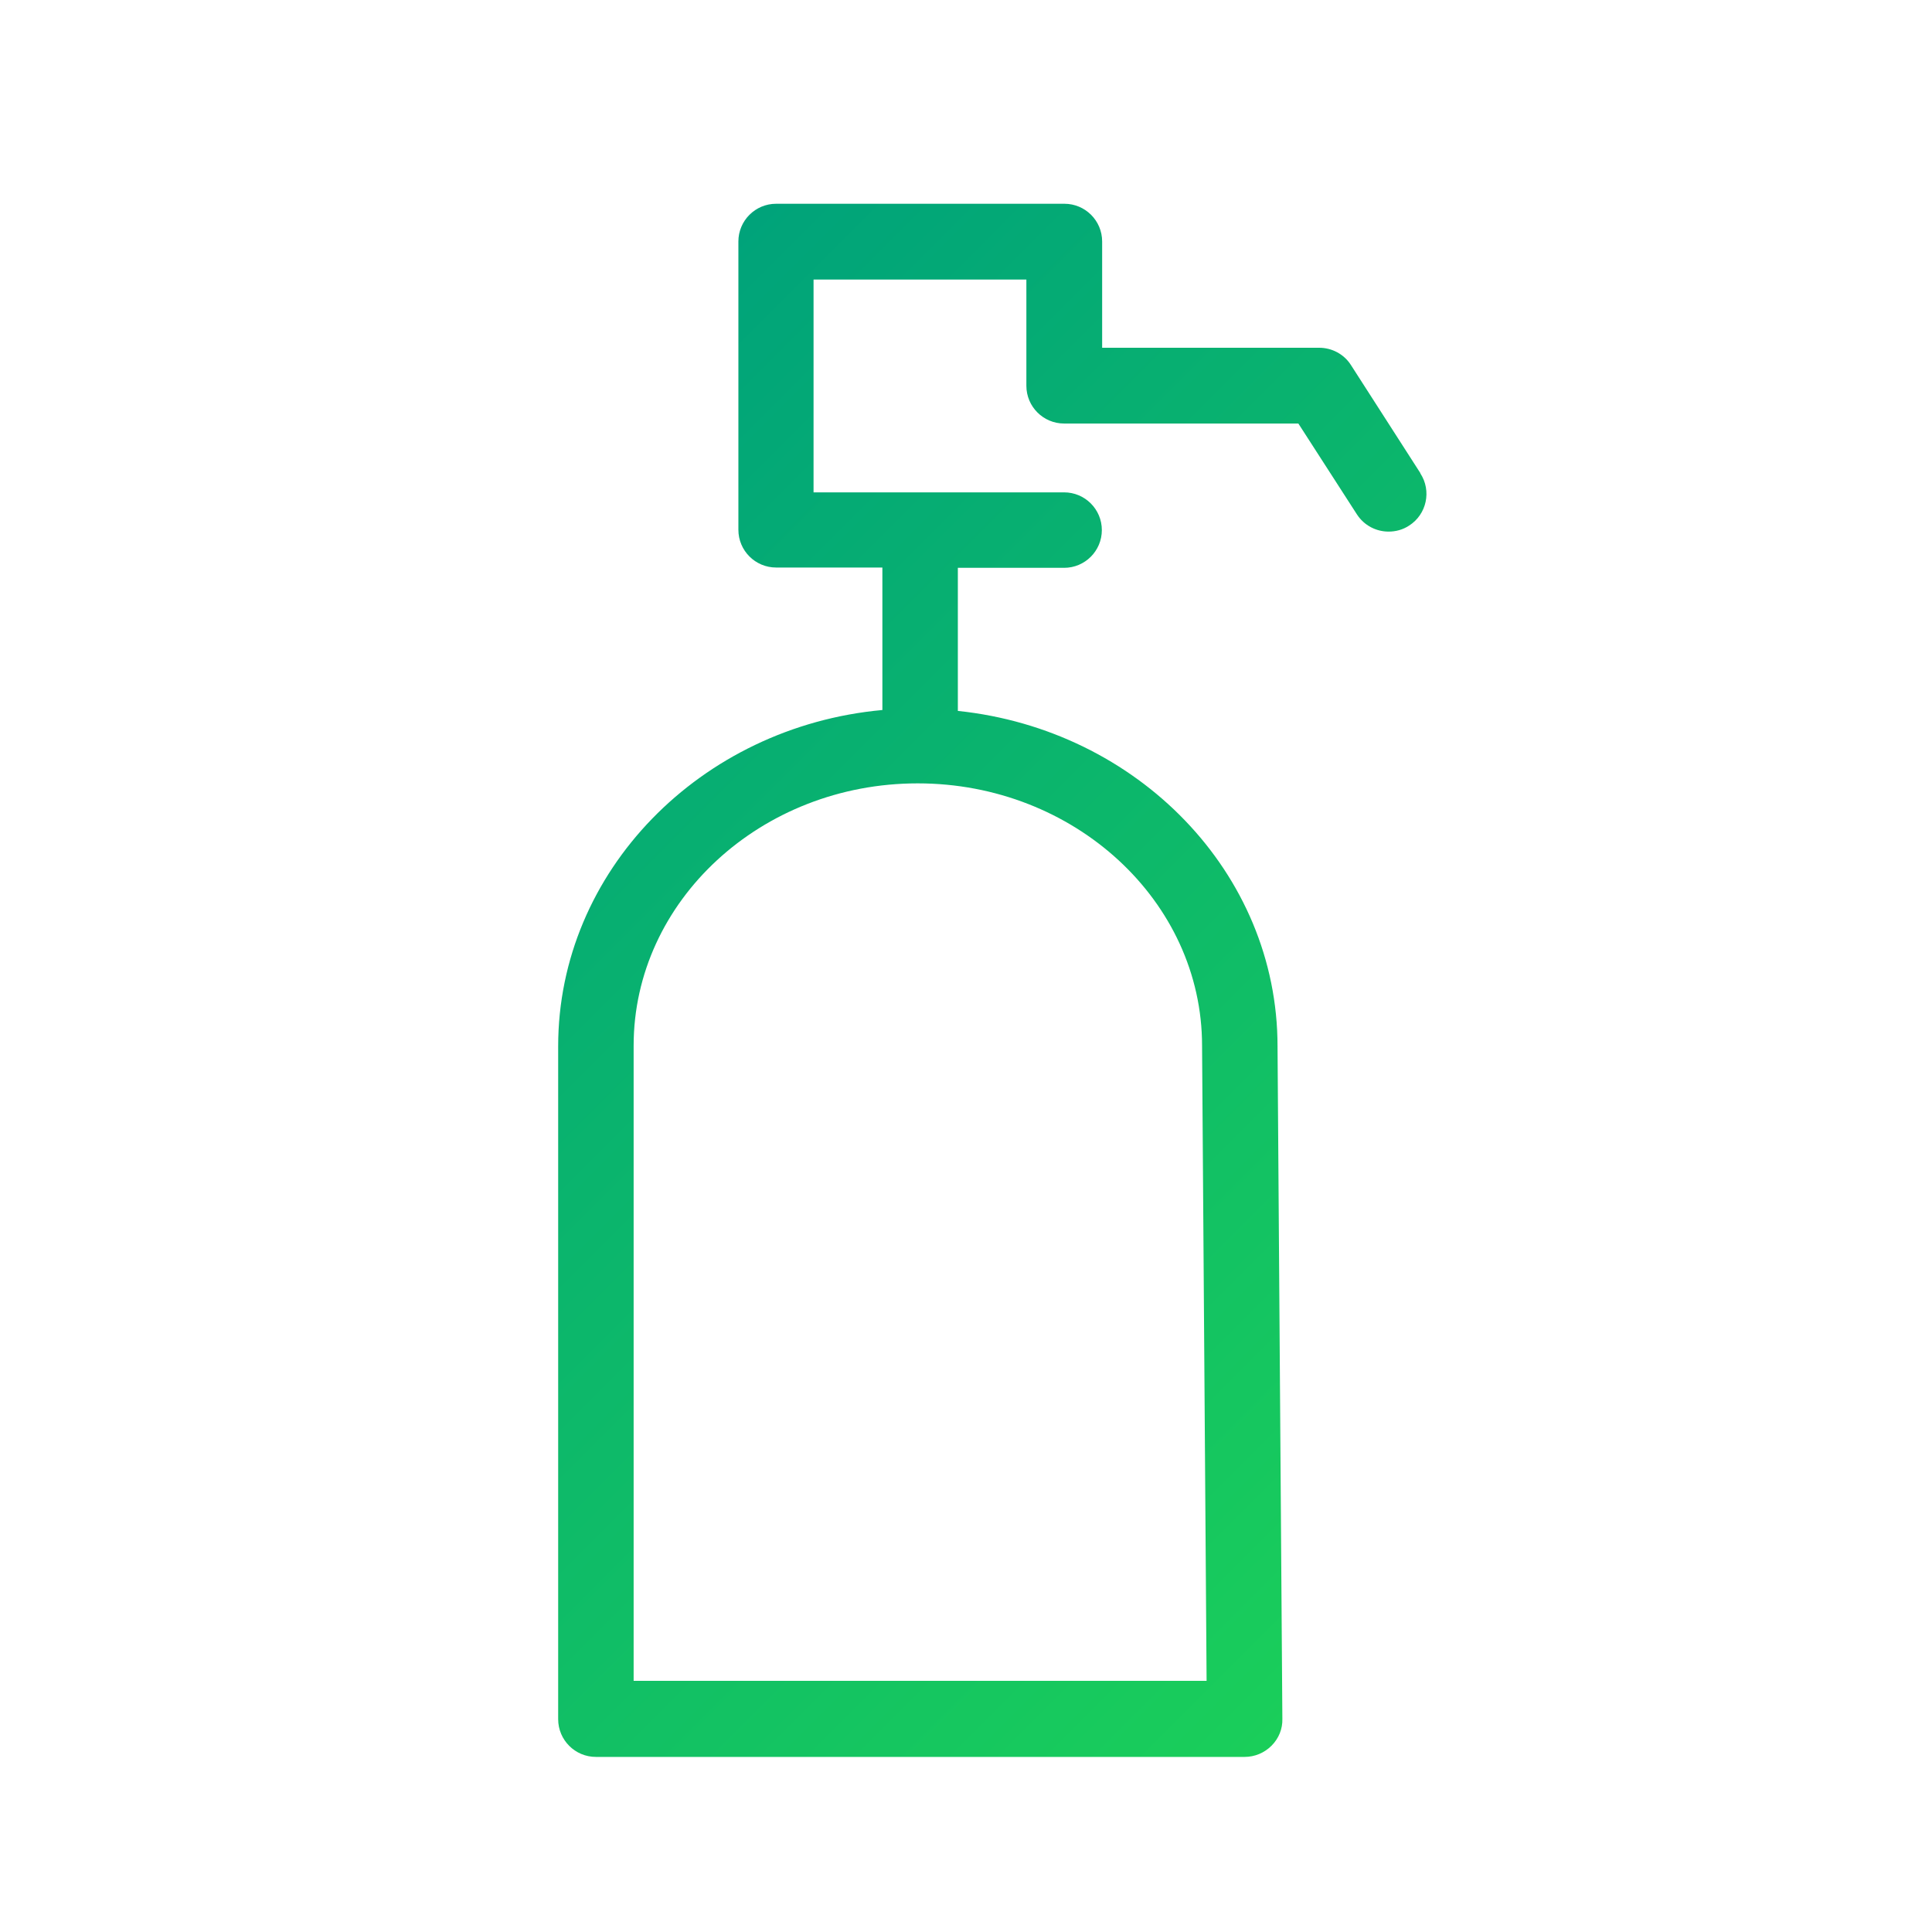 <?xml version="1.0" encoding="UTF-8"?><svg id="_レイヤー_1" xmlns="http://www.w3.org/2000/svg" xmlns:xlink="http://www.w3.org/1999/xlink" viewBox="0 0 64 64"><defs><style>.cls-1{fill:none;}.cls-1,.cls-2{stroke-width:0px;}.cls-2{fill:url(#_名称未設定グラデーション_5);}</style><linearGradient id="_名称未設定グラデーション_5" x1="14.4" y1="17.53" x2="48.4" y2="51.52" gradientUnits="userSpaceOnUse"><stop offset="0" stop-color="#00a37a"/><stop offset="1" stop-color="#1ace5a"/></linearGradient></defs><path class="cls-2" d="M47.05,15.67l-2.3-3.58c-.23-.36-.63-.57-1.05-.57h-7.19v-3.52c0-.69-.56-1.25-1.25-1.25h-9.55c-.69,0-1.25.56-1.25,1.25v9.55c0,.69.56,1.25,1.25,1.25h3.52v4.72c-6.02.55-10.74,5.34-10.74,11.14v22.29c0,.69.56,1.25,1.25,1.25h21.49c.33,0,.65-.13.89-.37.24-.24.37-.56.36-.89l-.16-22.28c0-5.75-4.64-10.49-10.59-11.11v-4.74h3.52c.69,0,1.25-.56,1.25-1.25s-.56-1.25-1.25-1.25h-8.3v-7.05h7.05v3.52c0,.69.56,1.25,1.25,1.25h7.76l1.94,3.01c.24.37.64.57,1.05.57.23,0,.47-.06.68-.2.58-.37.75-1.15.37-1.73ZM39.82,34.64h0s.15,21.04.15,21.04h-18.98v-21.04c0-4.79,4.22-8.69,9.41-8.69s9.42,3.9,9.42,8.69Z"/><rect class="cls-1" width="64" height="64"/></svg>